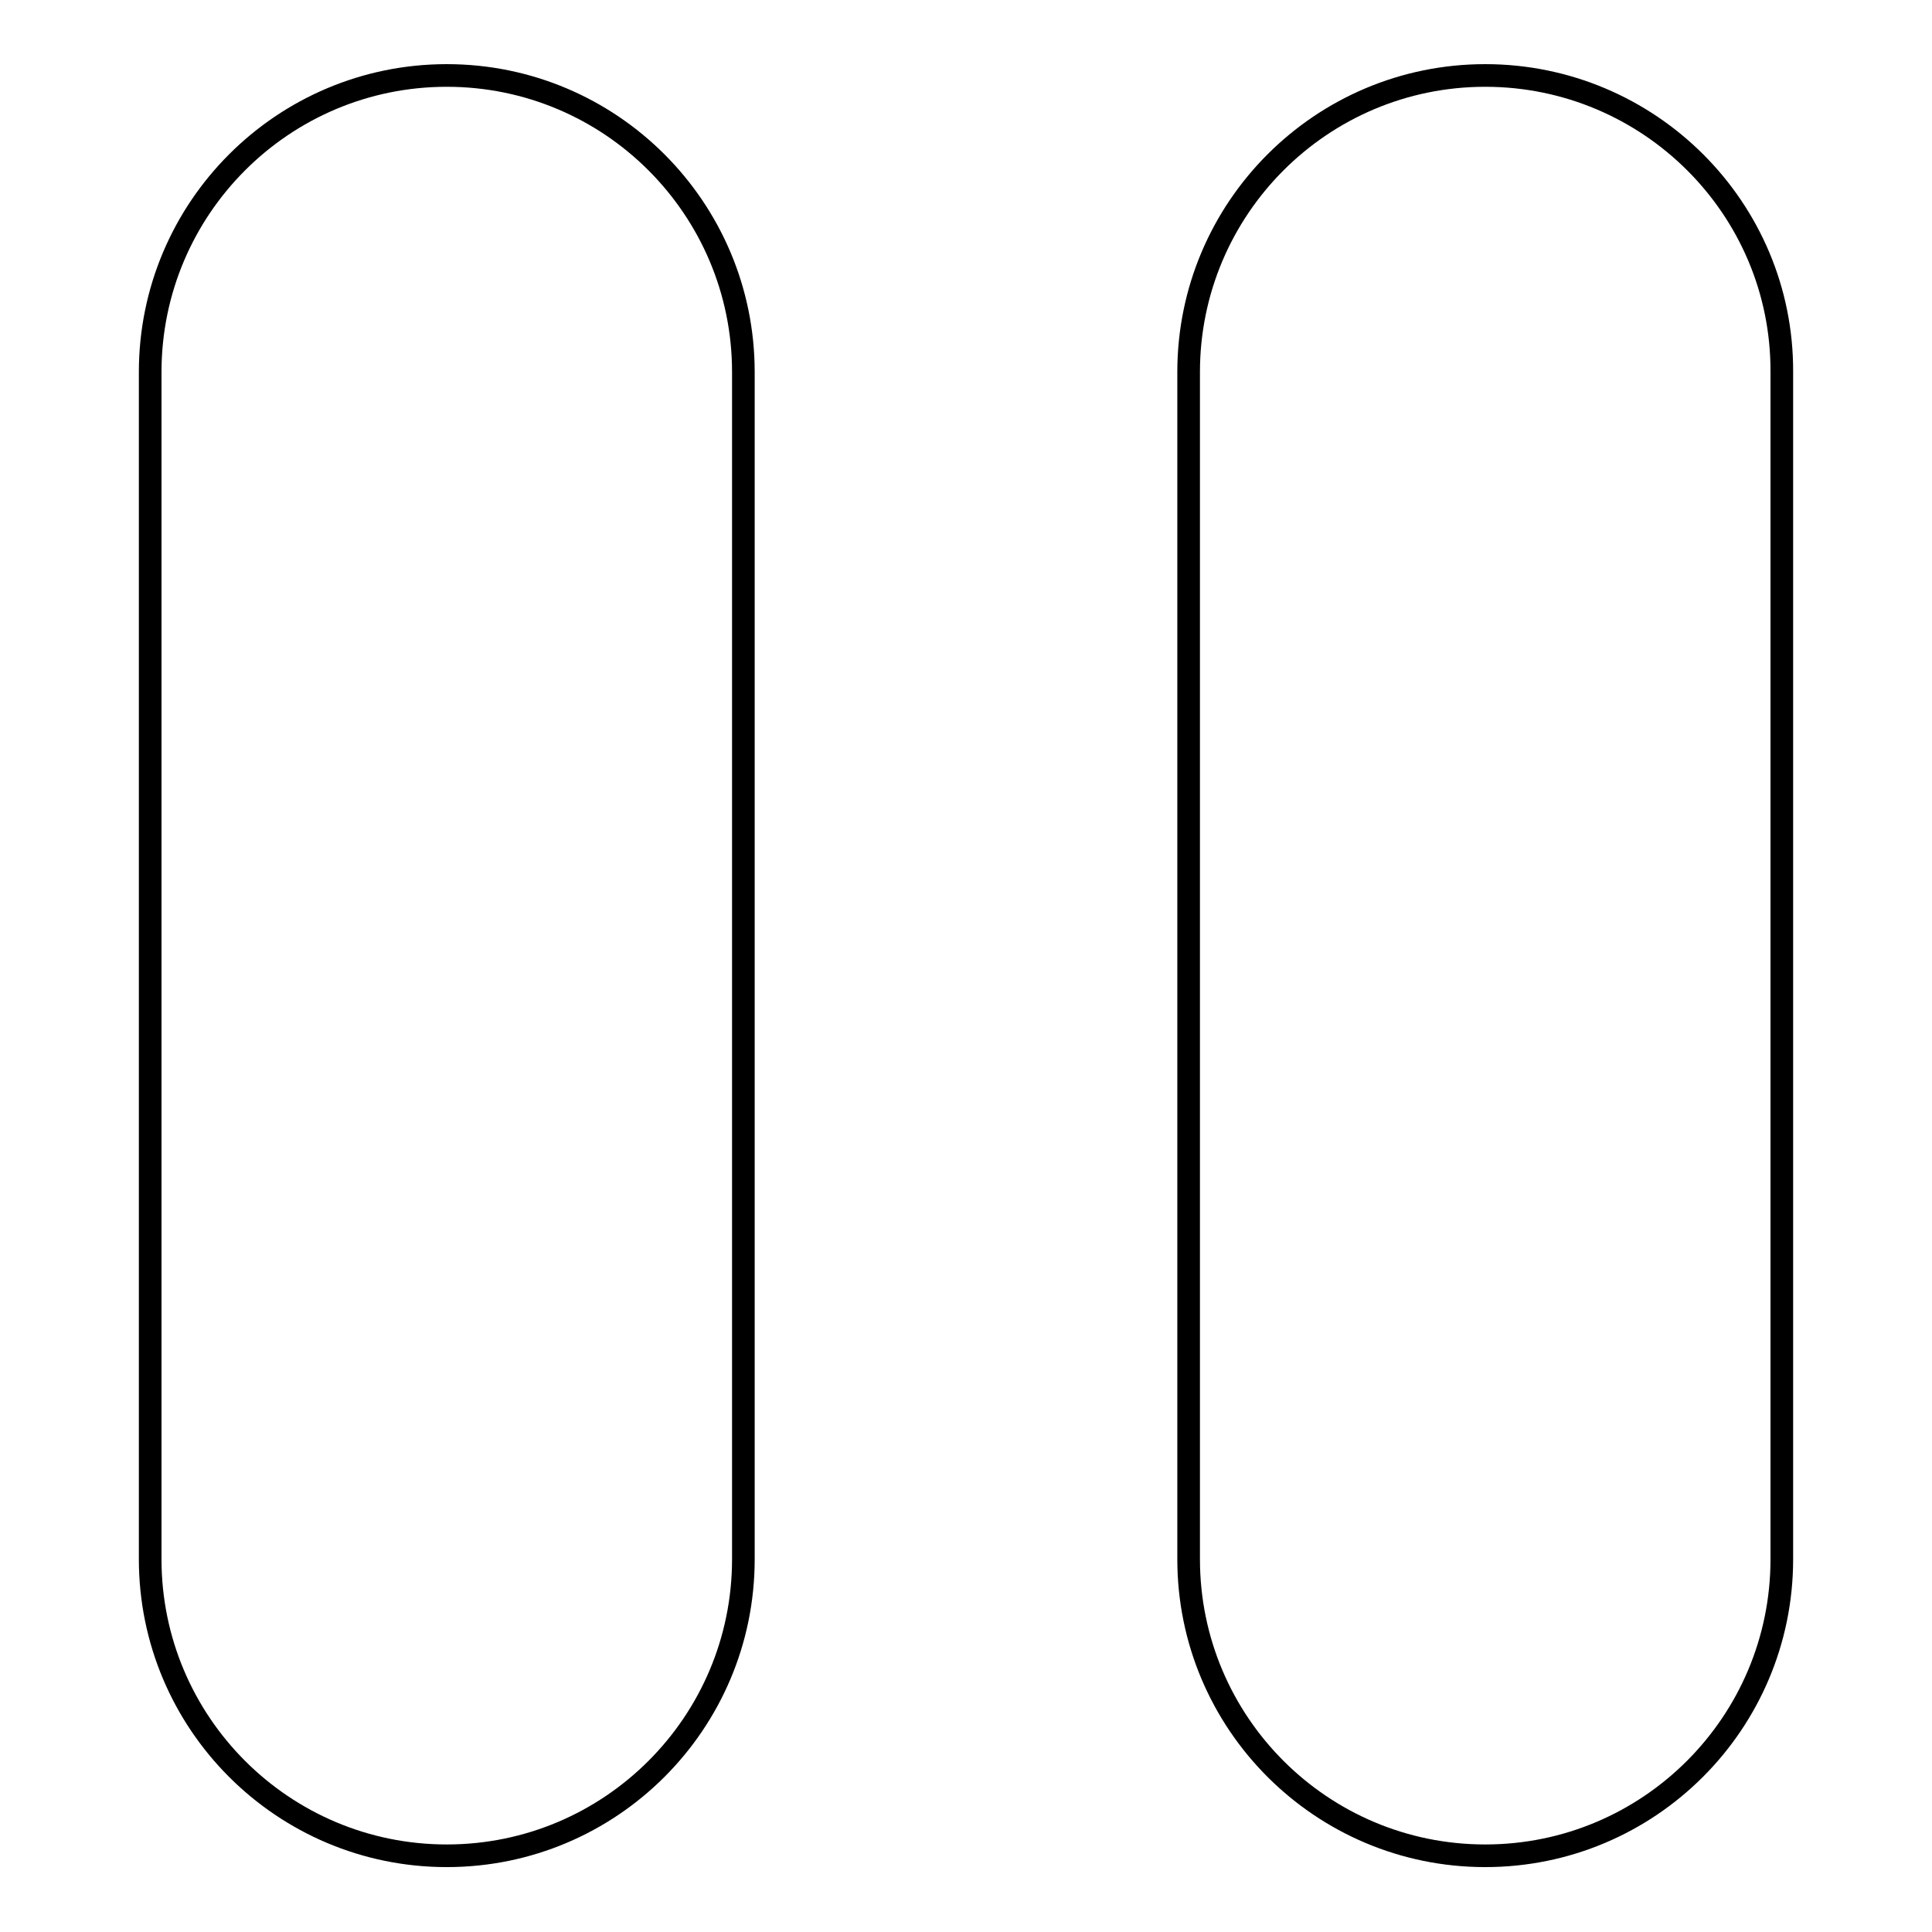 <?xml version="1.0" encoding="utf-8"?>
<!-- Svg Vector Icons : http://www.onlinewebfonts.com/icon -->
<!DOCTYPE svg PUBLIC "-//W3C//DTD SVG 1.1//EN" "http://www.w3.org/Graphics/SVG/1.1/DTD/svg11.dtd">
<svg version="1.1" xmlns="http://www.w3.org/2000/svg" xmlns:xlink="http://www.w3.org/1999/xlink" x="0px" y="0px" viewBox="0 0 256 256" enable-background="new 0 0 256 256" xml:space="preserve">
<g><g><path stroke-width="3" fill-opacity="0" stroke="#000000"  d="M59.2,10c-21.7,0-39.3,17.6-39.3,39.3v157.3c0,21.7,17.6,39.3,39.3,39.3c21.7,0,39.3-17.6,39.3-39.3V49.3C98.5,27.6,80.9,10,59.2,10z"/><path stroke-width="3" fill-opacity="0" stroke="#000000"  d="M196.8,10c-21.7,0-39.3,17.6-39.3,39.3v157.3c0,21.7,17.6,39.3,39.3,39.3c21.7,0,39.3-17.6,39.3-39.3V49.3C236.2,27.6,218.5,10,196.8,10z"/></g></g>
</svg>